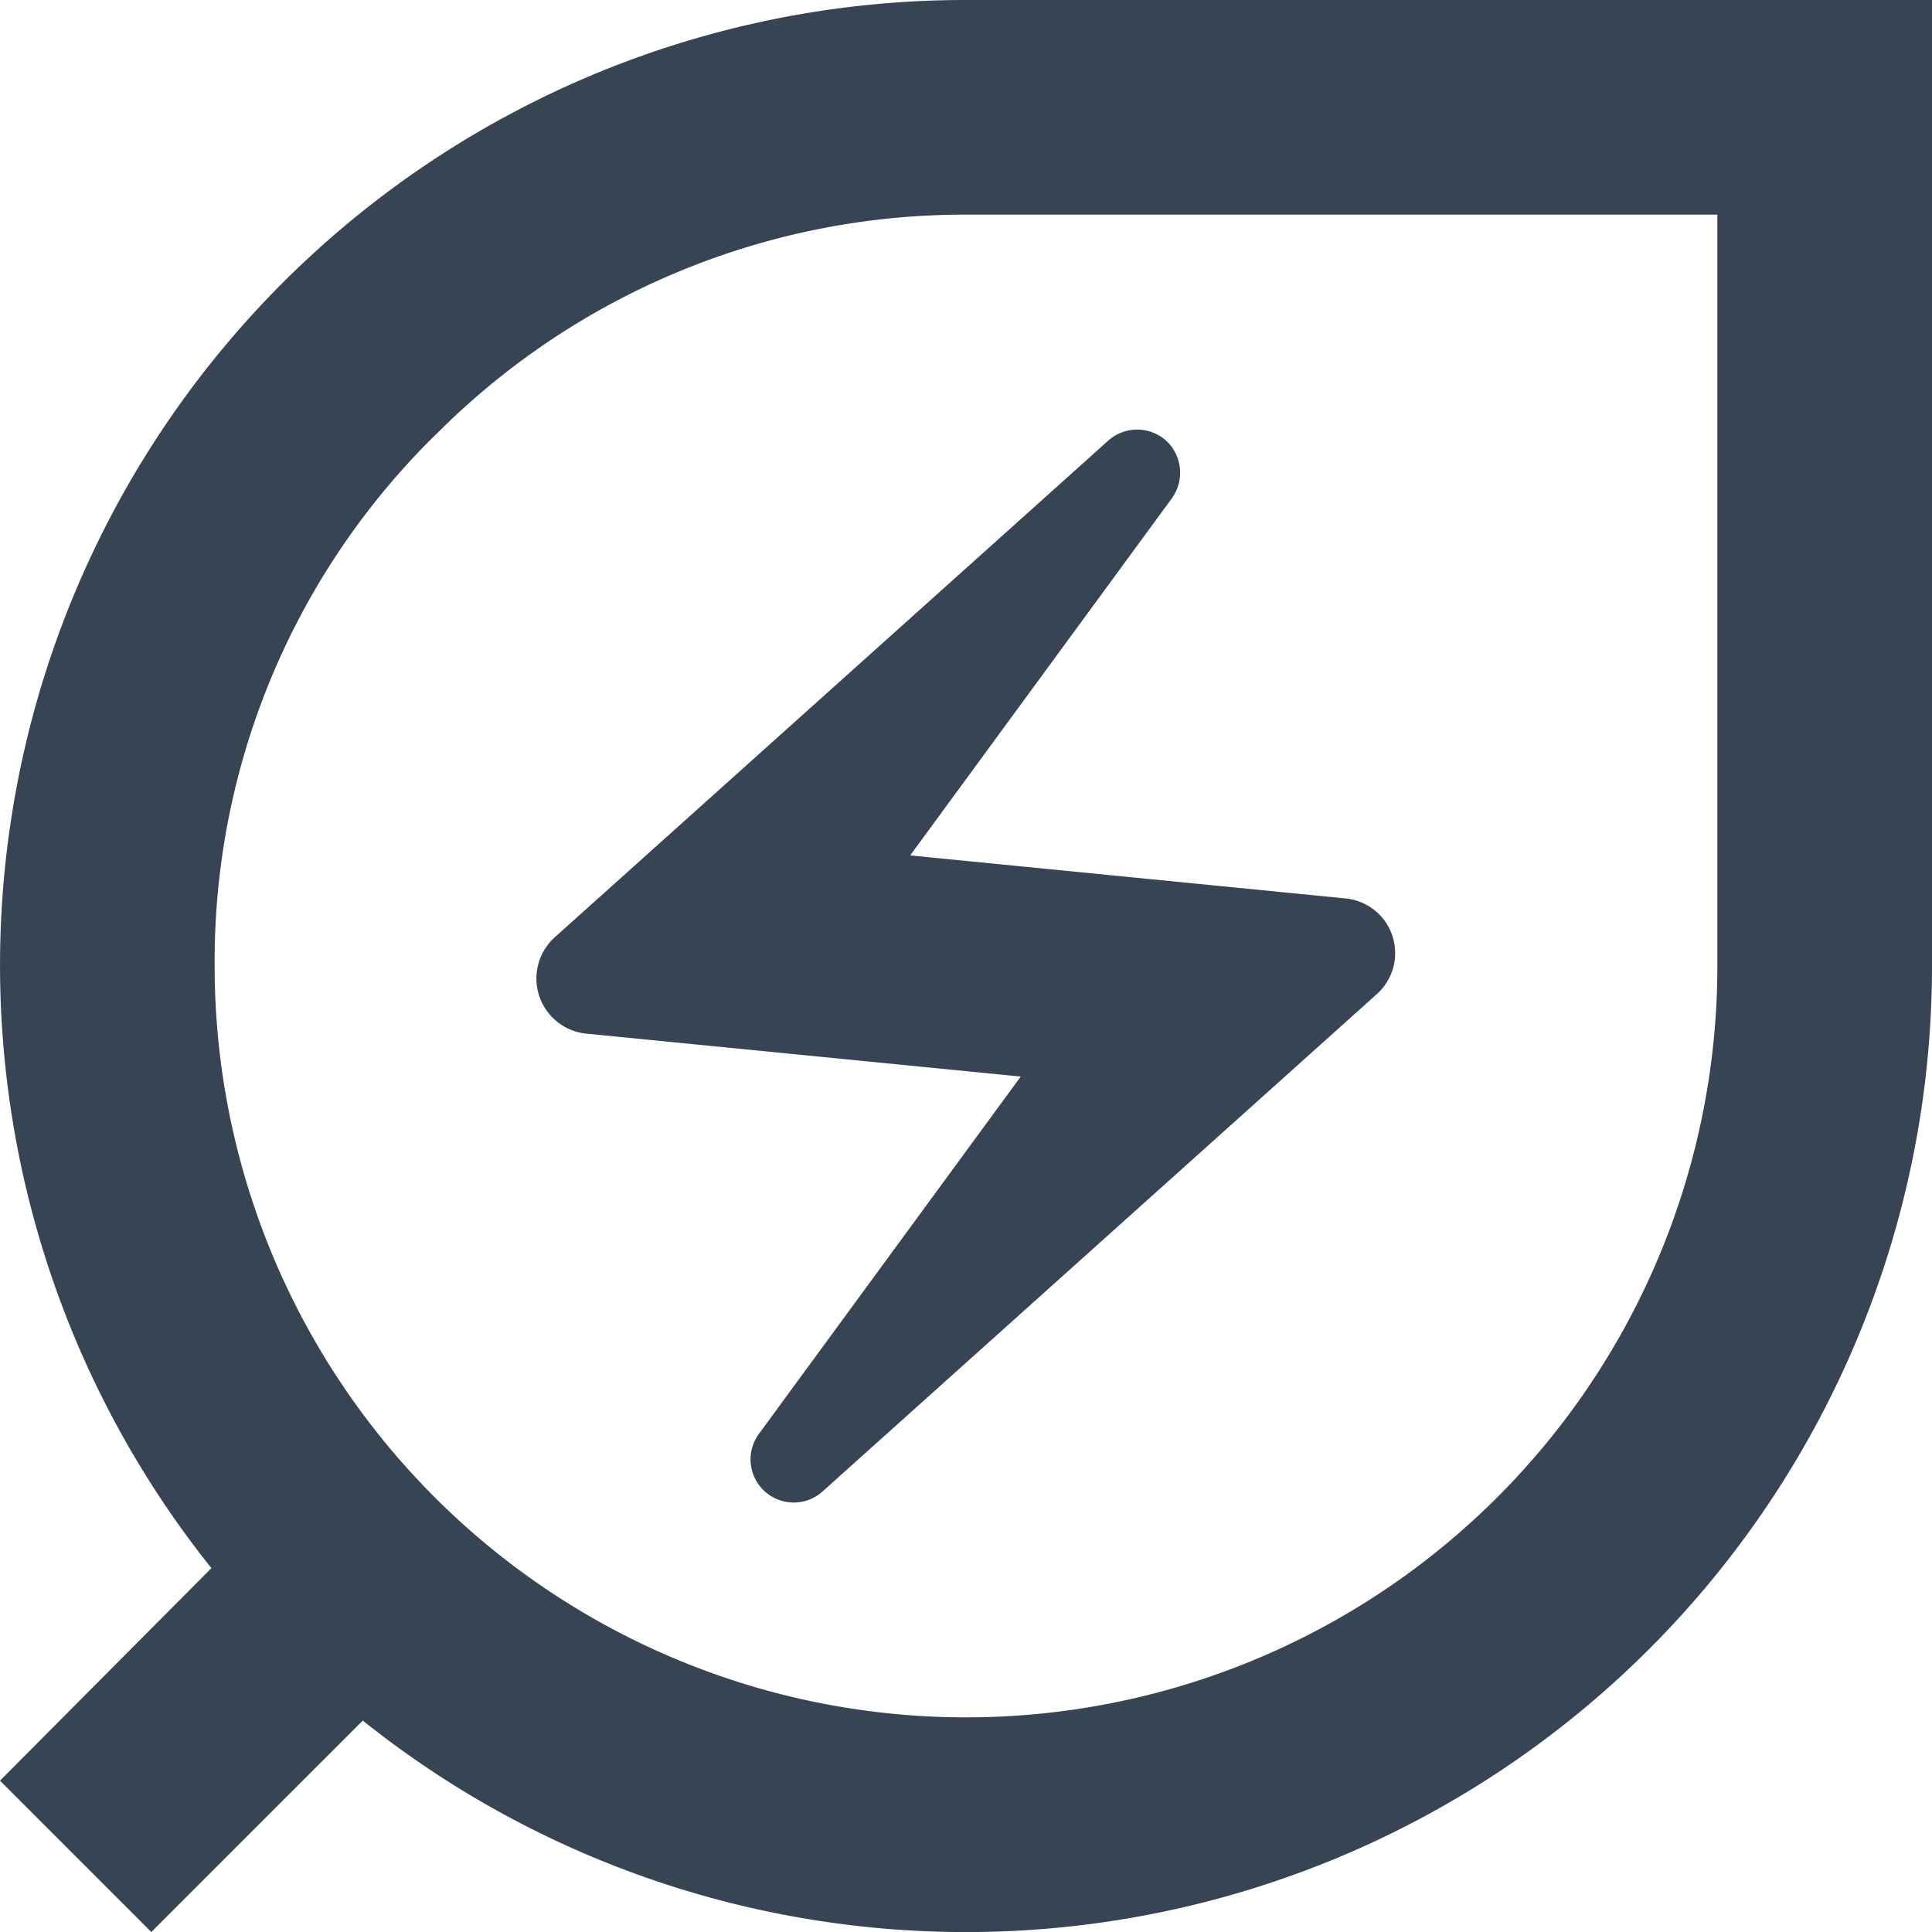 <svg xmlns="http://www.w3.org/2000/svg" width="30" height="30" viewBox="0 0 30 30">
  <g id="Group_22665" data-name="Group 22665" transform="translate(-777.5 -1392.74)">
    <path id="Path_68110" data-name="Path 68110" d="M600,120a14.989,14.989,0,0,0-11.717,24.35L585,147.65l2.35,2.35,3.283-3.283A15,15,0,0,0,615,135V120Zm11.667,15a11.667,11.667,0,1,1-23.334,0,11.452,11.452,0,0,1,3.5-8.317,11.573,11.573,0,0,1,8.167-3.35h11.667Z" transform="translate(192.5 1272.74)" fill="#364453"/>
    <path id="Path_68111" data-name="Path 68111" d="M594.1,136.05l6.75.667-4.067,5.55a.67.67,0,0,0,1,.883l8.6-7.717a.853.853,0,0,0-.5-1.483l-6.75-.667,4.067-5.55a.68.68,0,0,0-.067-.866.674.674,0,0,0-.933-.017l-8.6,7.717A.861.861,0,0,0,594.1,136.05Z" transform="translate(192.5 1272.74)" fill="#364453"/>
  </g>
</svg>
